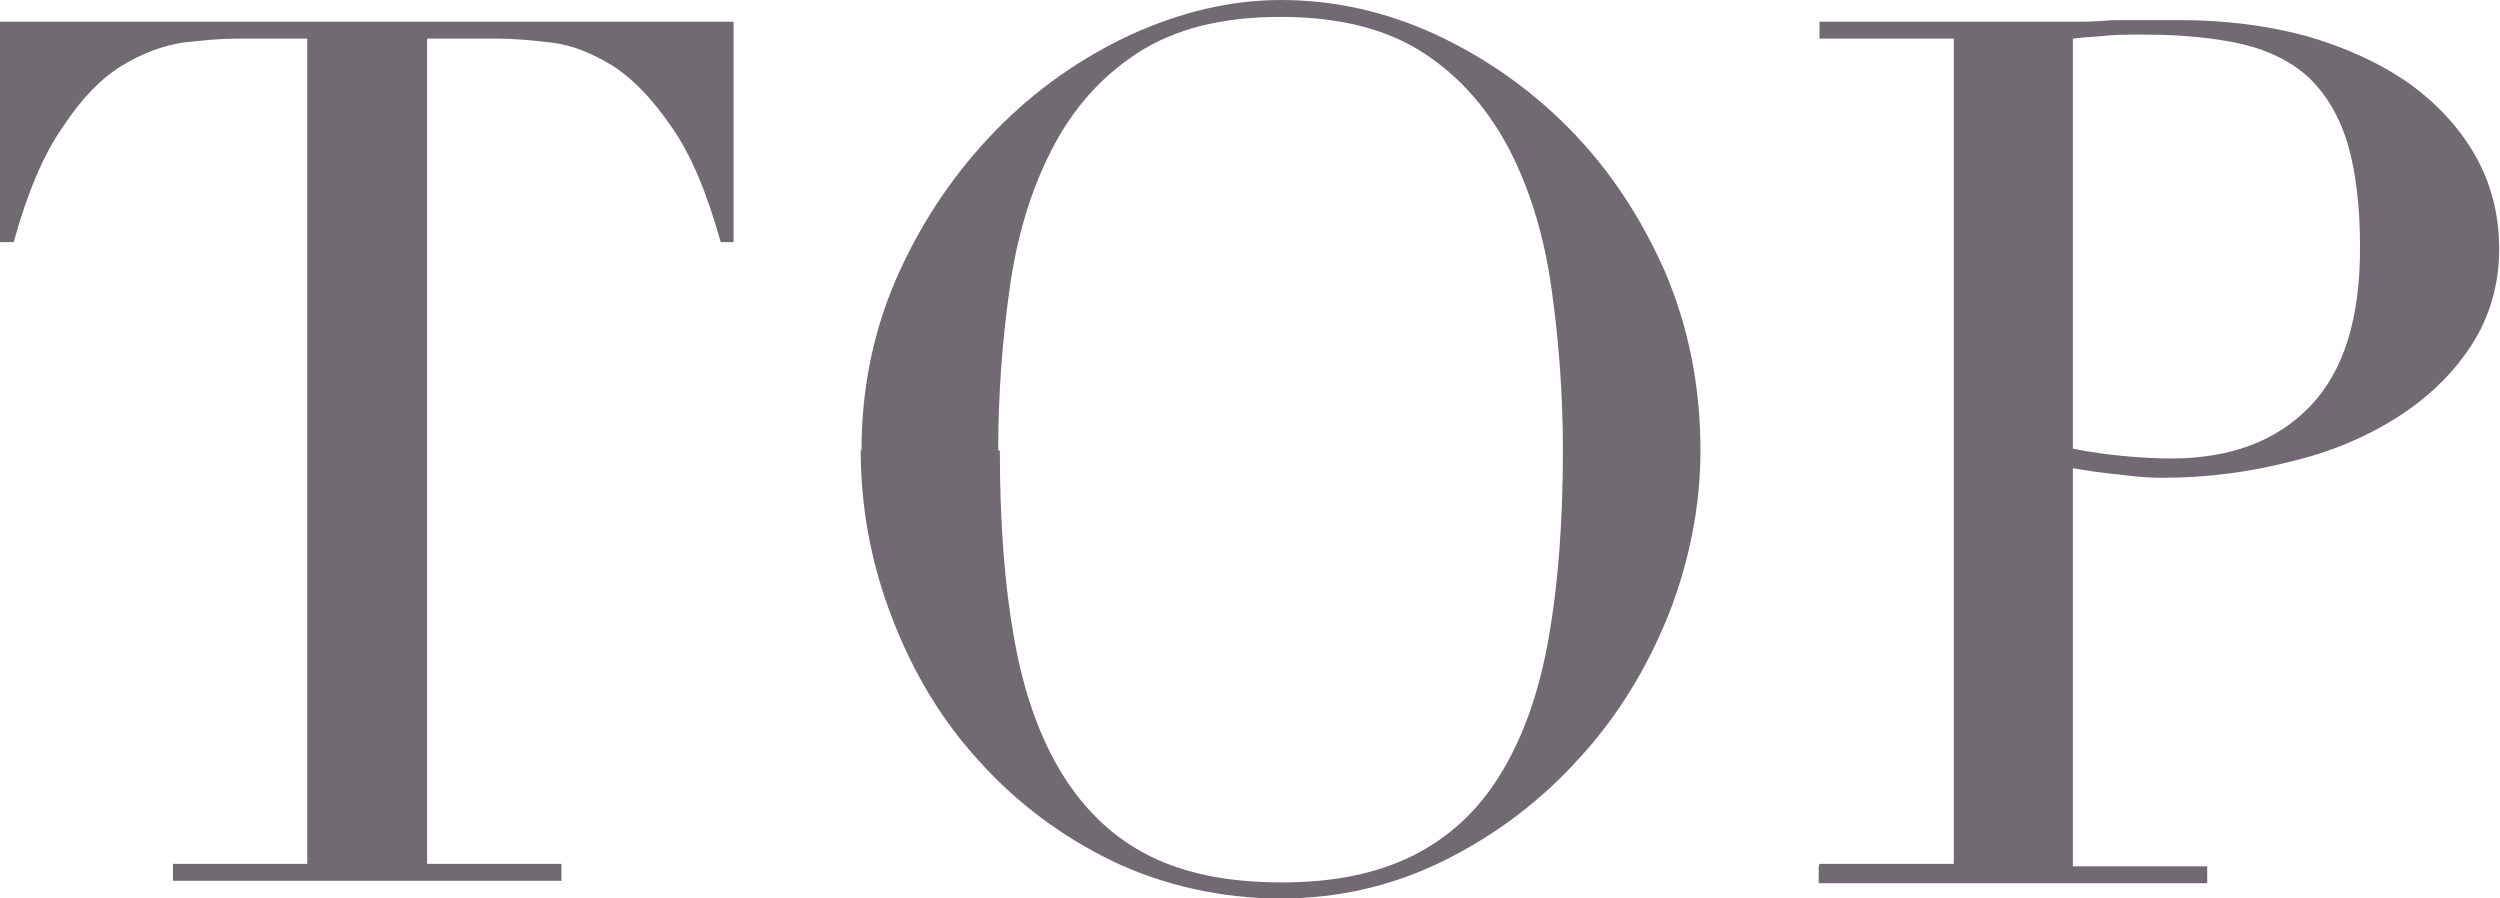 <?xml version="1.0" encoding="UTF-8"?><svg id="_レイヤー_2" xmlns="http://www.w3.org/2000/svg" viewBox="0 0 31.08 11.17"><defs><style>.cls-1{fill:#726a73;}</style></defs><g id="_レイヤー_4"><path class="cls-1" d="M2.15,10.74h1.67V.48h-.87c-.2,0-.43.02-.68.05-.25.04-.5.13-.76.29-.26.16-.5.41-.73.76-.24.34-.44.82-.61,1.43h-.17V.27h9.12v2.74h-.16c-.17-.61-.37-1.09-.61-1.43-.24-.35-.48-.6-.73-.76-.26-.16-.51-.26-.76-.29-.25-.03-.48-.05-.68-.05h-.87v10.26h1.67v.21H2.15v-.21Z"/><path class="cls-1" d="M10.71,5.6c0-.8.16-1.54.47-2.22.31-.68.72-1.27,1.21-1.77.49-.5,1.05-.89,1.67-1.18.62-.28,1.24-.43,1.86-.43.66,0,1.3.14,1.93.43.62.29,1.18.68,1.67,1.18.49.5.88,1.09,1.18,1.77.29.68.44,1.42.44,2.22,0,.7-.14,1.39-.4,2.05-.27.67-.64,1.27-1.11,1.78-.47.52-1.02.94-1.66,1.26-.64.32-1.32.48-2.05.48s-1.45-.16-2.08-.46c-.64-.31-1.19-.72-1.66-1.24-.47-.51-.83-1.11-1.09-1.79-.26-.67-.39-1.37-.39-2.09ZM12.43,5.6c0,.9.06,1.69.18,2.35.12.67.32,1.23.6,1.68.28.45.64.79,1.08,1.01.44.22.98.33,1.64.33s1.18-.11,1.63-.33c.44-.22.81-.55,1.09-1.01.28-.45.48-1.01.6-1.68.12-.67.18-1.46.18-2.35,0-.69-.05-1.36-.14-2-.09-.65-.26-1.22-.52-1.73-.26-.5-.61-.91-1.07-1.21-.46-.3-1.05-.45-1.78-.45s-1.32.15-1.78.45c-.46.3-.81.7-1.07,1.21-.26.51-.43,1.08-.52,1.73-.09.64-.14,1.31-.14,2Z"/><path class="cls-1" d="M22.62,10.74h1.67V.48h-1.67v-.21h2.82c.14,0,.28,0,.42,0,.14,0,.28-.01.42-.02.14,0,.28,0,.41,0,.14,0,.27,0,.41,0,.57,0,1.1.07,1.58.2.48.14.9.33,1.26.58.35.25.63.55.83.9.2.35.3.74.3,1.17s-.12.85-.35,1.2c-.23.35-.53.64-.92.89-.38.24-.82.43-1.33.55-.51.13-1.03.2-1.58.2-.14,0-.32-.01-.54-.04-.22-.02-.42-.05-.58-.08v4.95h1.67v.21h-4.83v-.21ZM25.78,5.58c.2.04.41.07.63.09.22.02.41.03.58.03.74,0,1.32-.22,1.73-.65.42-.44.62-1.09.62-1.97,0-.51-.05-.93-.15-1.28-.1-.34-.26-.61-.47-.82-.21-.2-.5-.35-.84-.43-.35-.08-.76-.12-1.24-.12-.19,0-.36,0-.52.02-.16.01-.27.02-.35.03v5.1Z"/></g></svg>